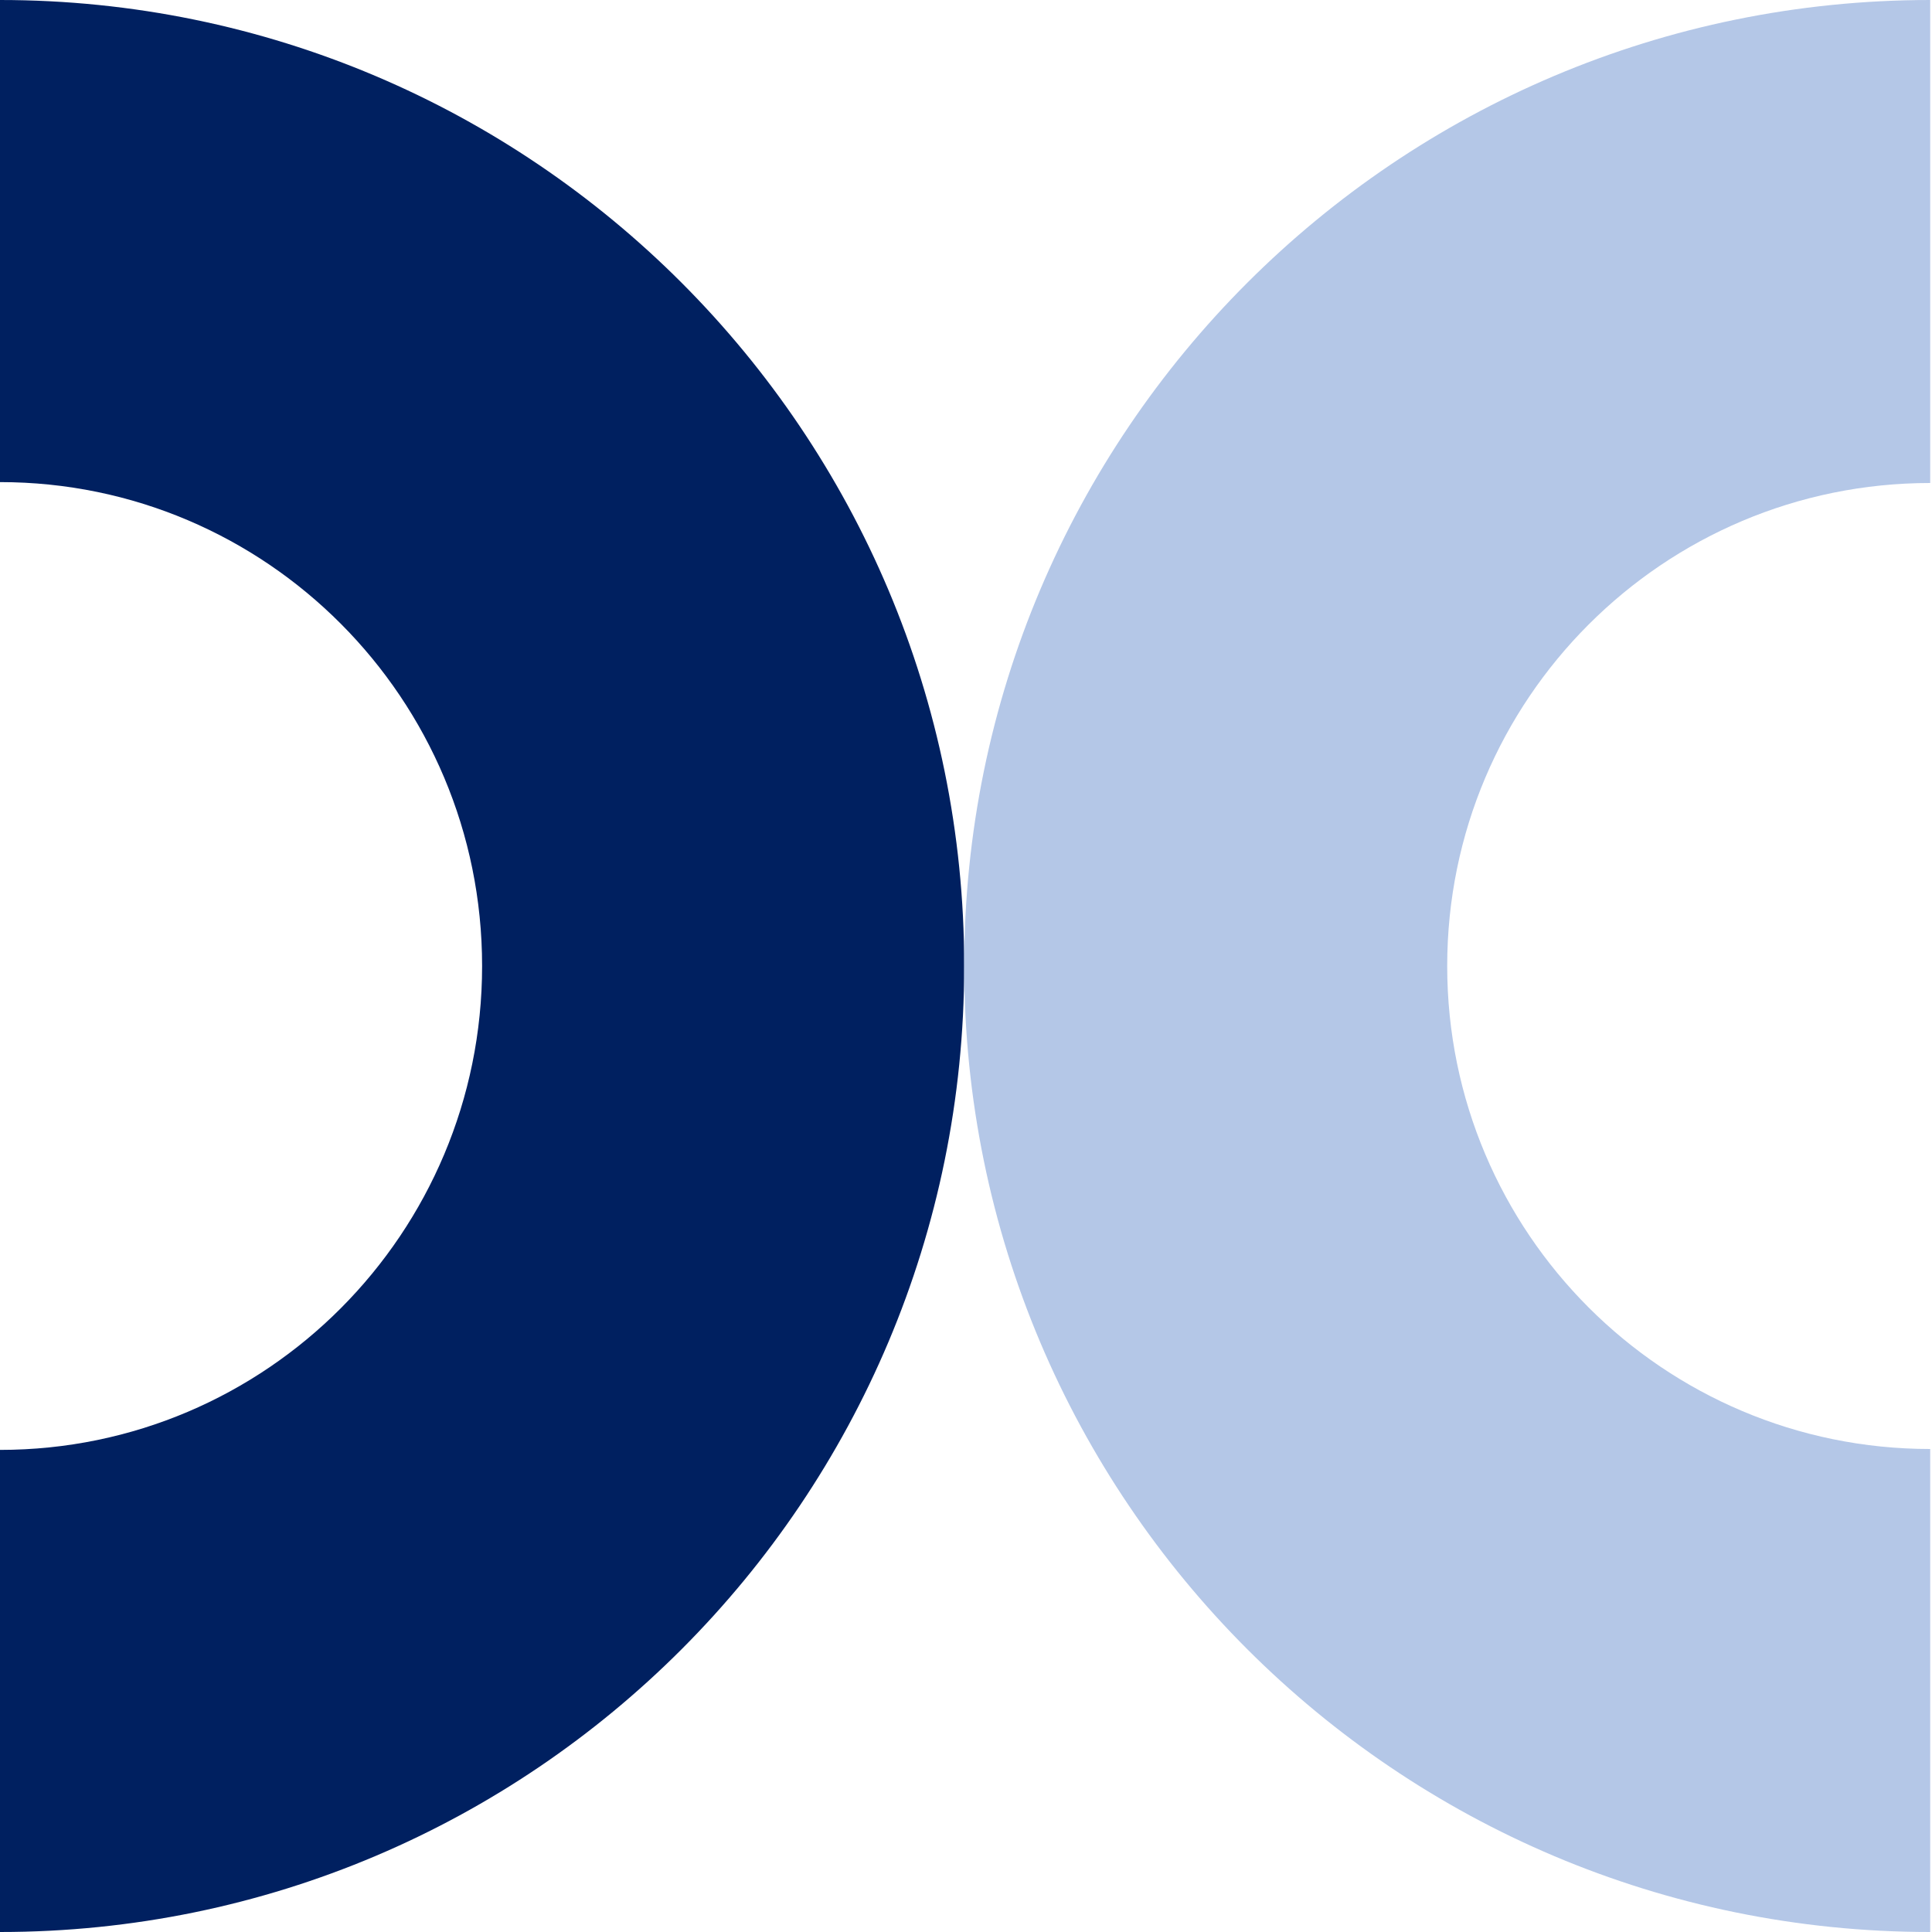 <svg width="537" height="537" xmlns="http://www.w3.org/2000/svg" xmlns:xlink="http://www.w3.org/1999/xlink" xml:space="preserve" overflow="hidden"><defs><clipPath id="clip0"><rect x="588" y="1411" width="537" height="537"/></clipPath></defs><g clip-path="url(#clip0)" transform="translate(-588 -1411)"><path d="M588 1411C736.012 1411 856 1531.21 856 1679.5 856 1827.79 736.012 1948 588 1948L588 1814C662.006 1814 722 1753.78 722 1679.5 722 1605.22 662.006 1545 588 1545Z" fill="#002060" fill-rule="evenodd"/><path d="M1124.5 1948C976.211 1948 856 1827.79 856 1679.5 856 1531.21 976.211 1411 1124.5 1411L1124.5 1545.25C1050.36 1545.25 990.25 1605.36 990.25 1679.5 990.25 1753.64 1050.36 1813.75 1124.5 1813.75Z" fill="#B4C7E7" fill-rule="evenodd"/></g></svg>
